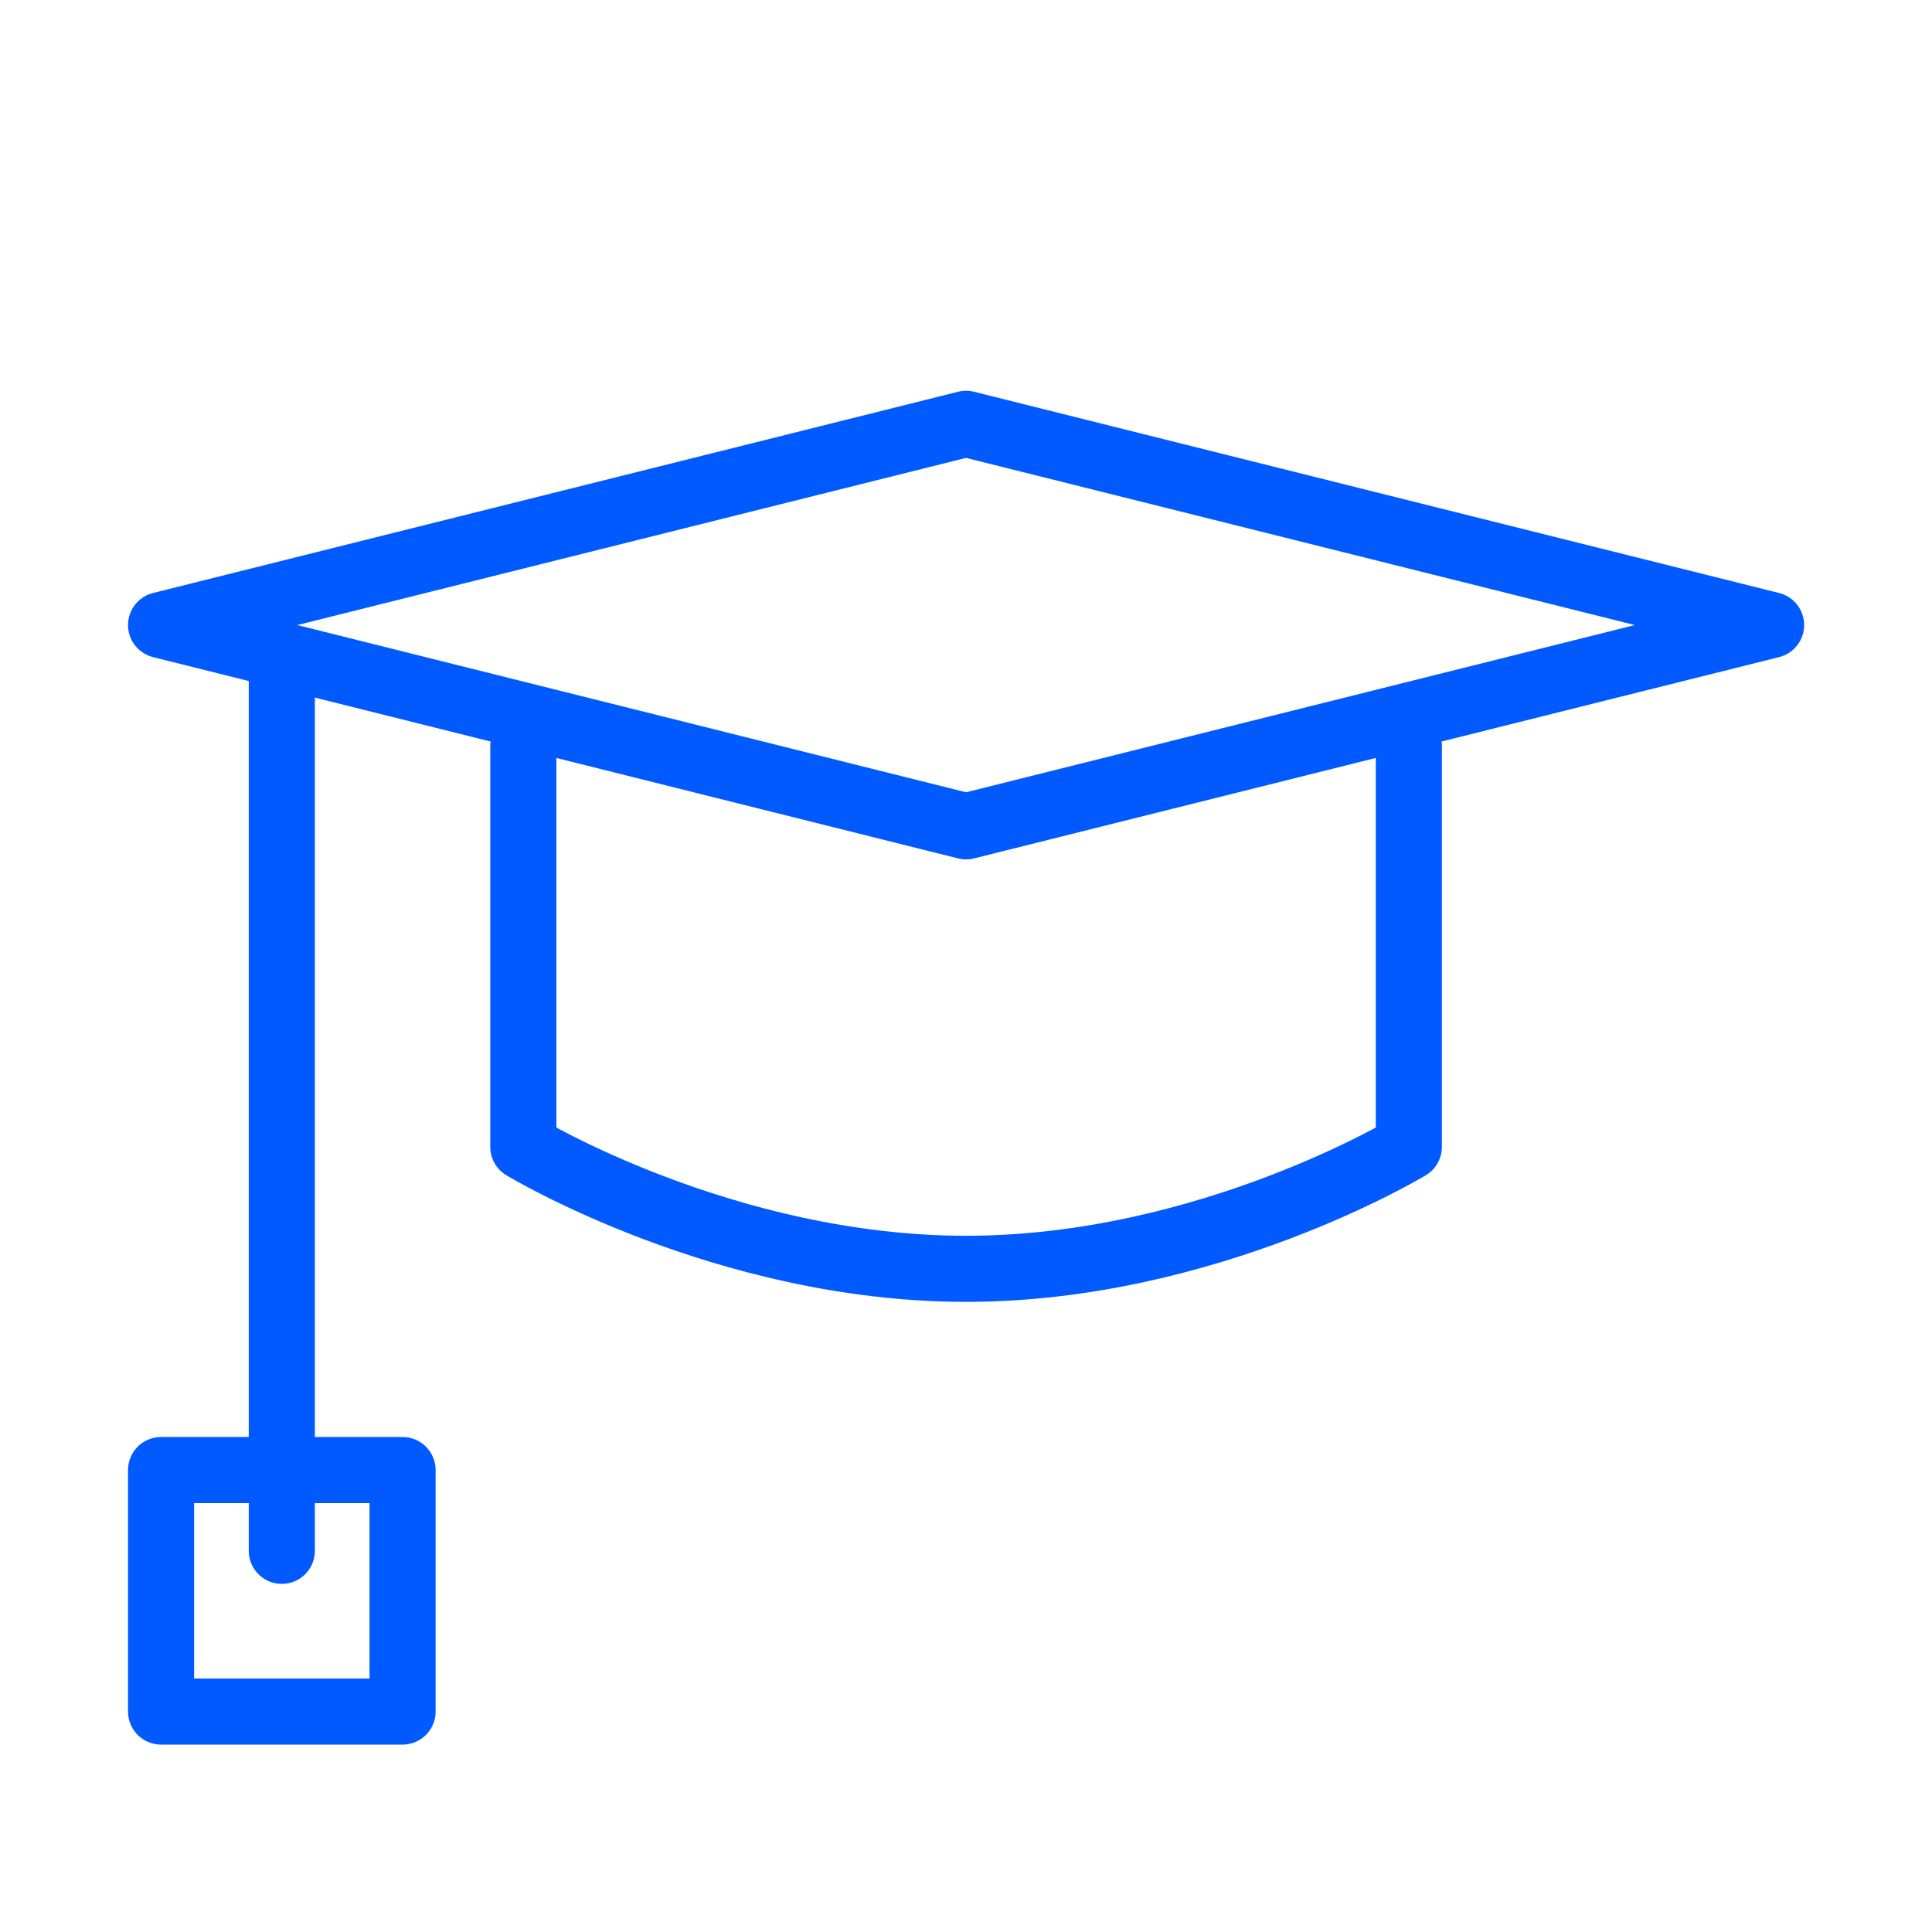 <svg width="38" height="38" viewBox="0 0 38 38" fill="none" xmlns="http://www.w3.org/2000/svg">
<path d="M3.168 12.294L19.001 8.336L34.835 12.294L19.001 16.253L3.168 12.294Z" stroke="#015AFF" stroke-width="1.3" stroke-linecap="round" stroke-linejoin="round"/>
<path d="M10.293 14.664V22.558C10.293 22.558 14.251 24.956 19.001 24.956C23.751 24.956 27.71 22.558 27.71 22.558V14.664" stroke="#015AFF" stroke-width="1.3" stroke-linecap="round" stroke-linejoin="round"/>
<path d="M5.543 13.086V30.503" stroke="#015AFF" stroke-width="1.3" stroke-linecap="round" stroke-linejoin="round"/>
<path d="M7.918 28.914H3.168V33.664H7.918V28.914Z" stroke="#015AFF" stroke-width="1.3" stroke-linecap="round" stroke-linejoin="round"/>
</svg>
